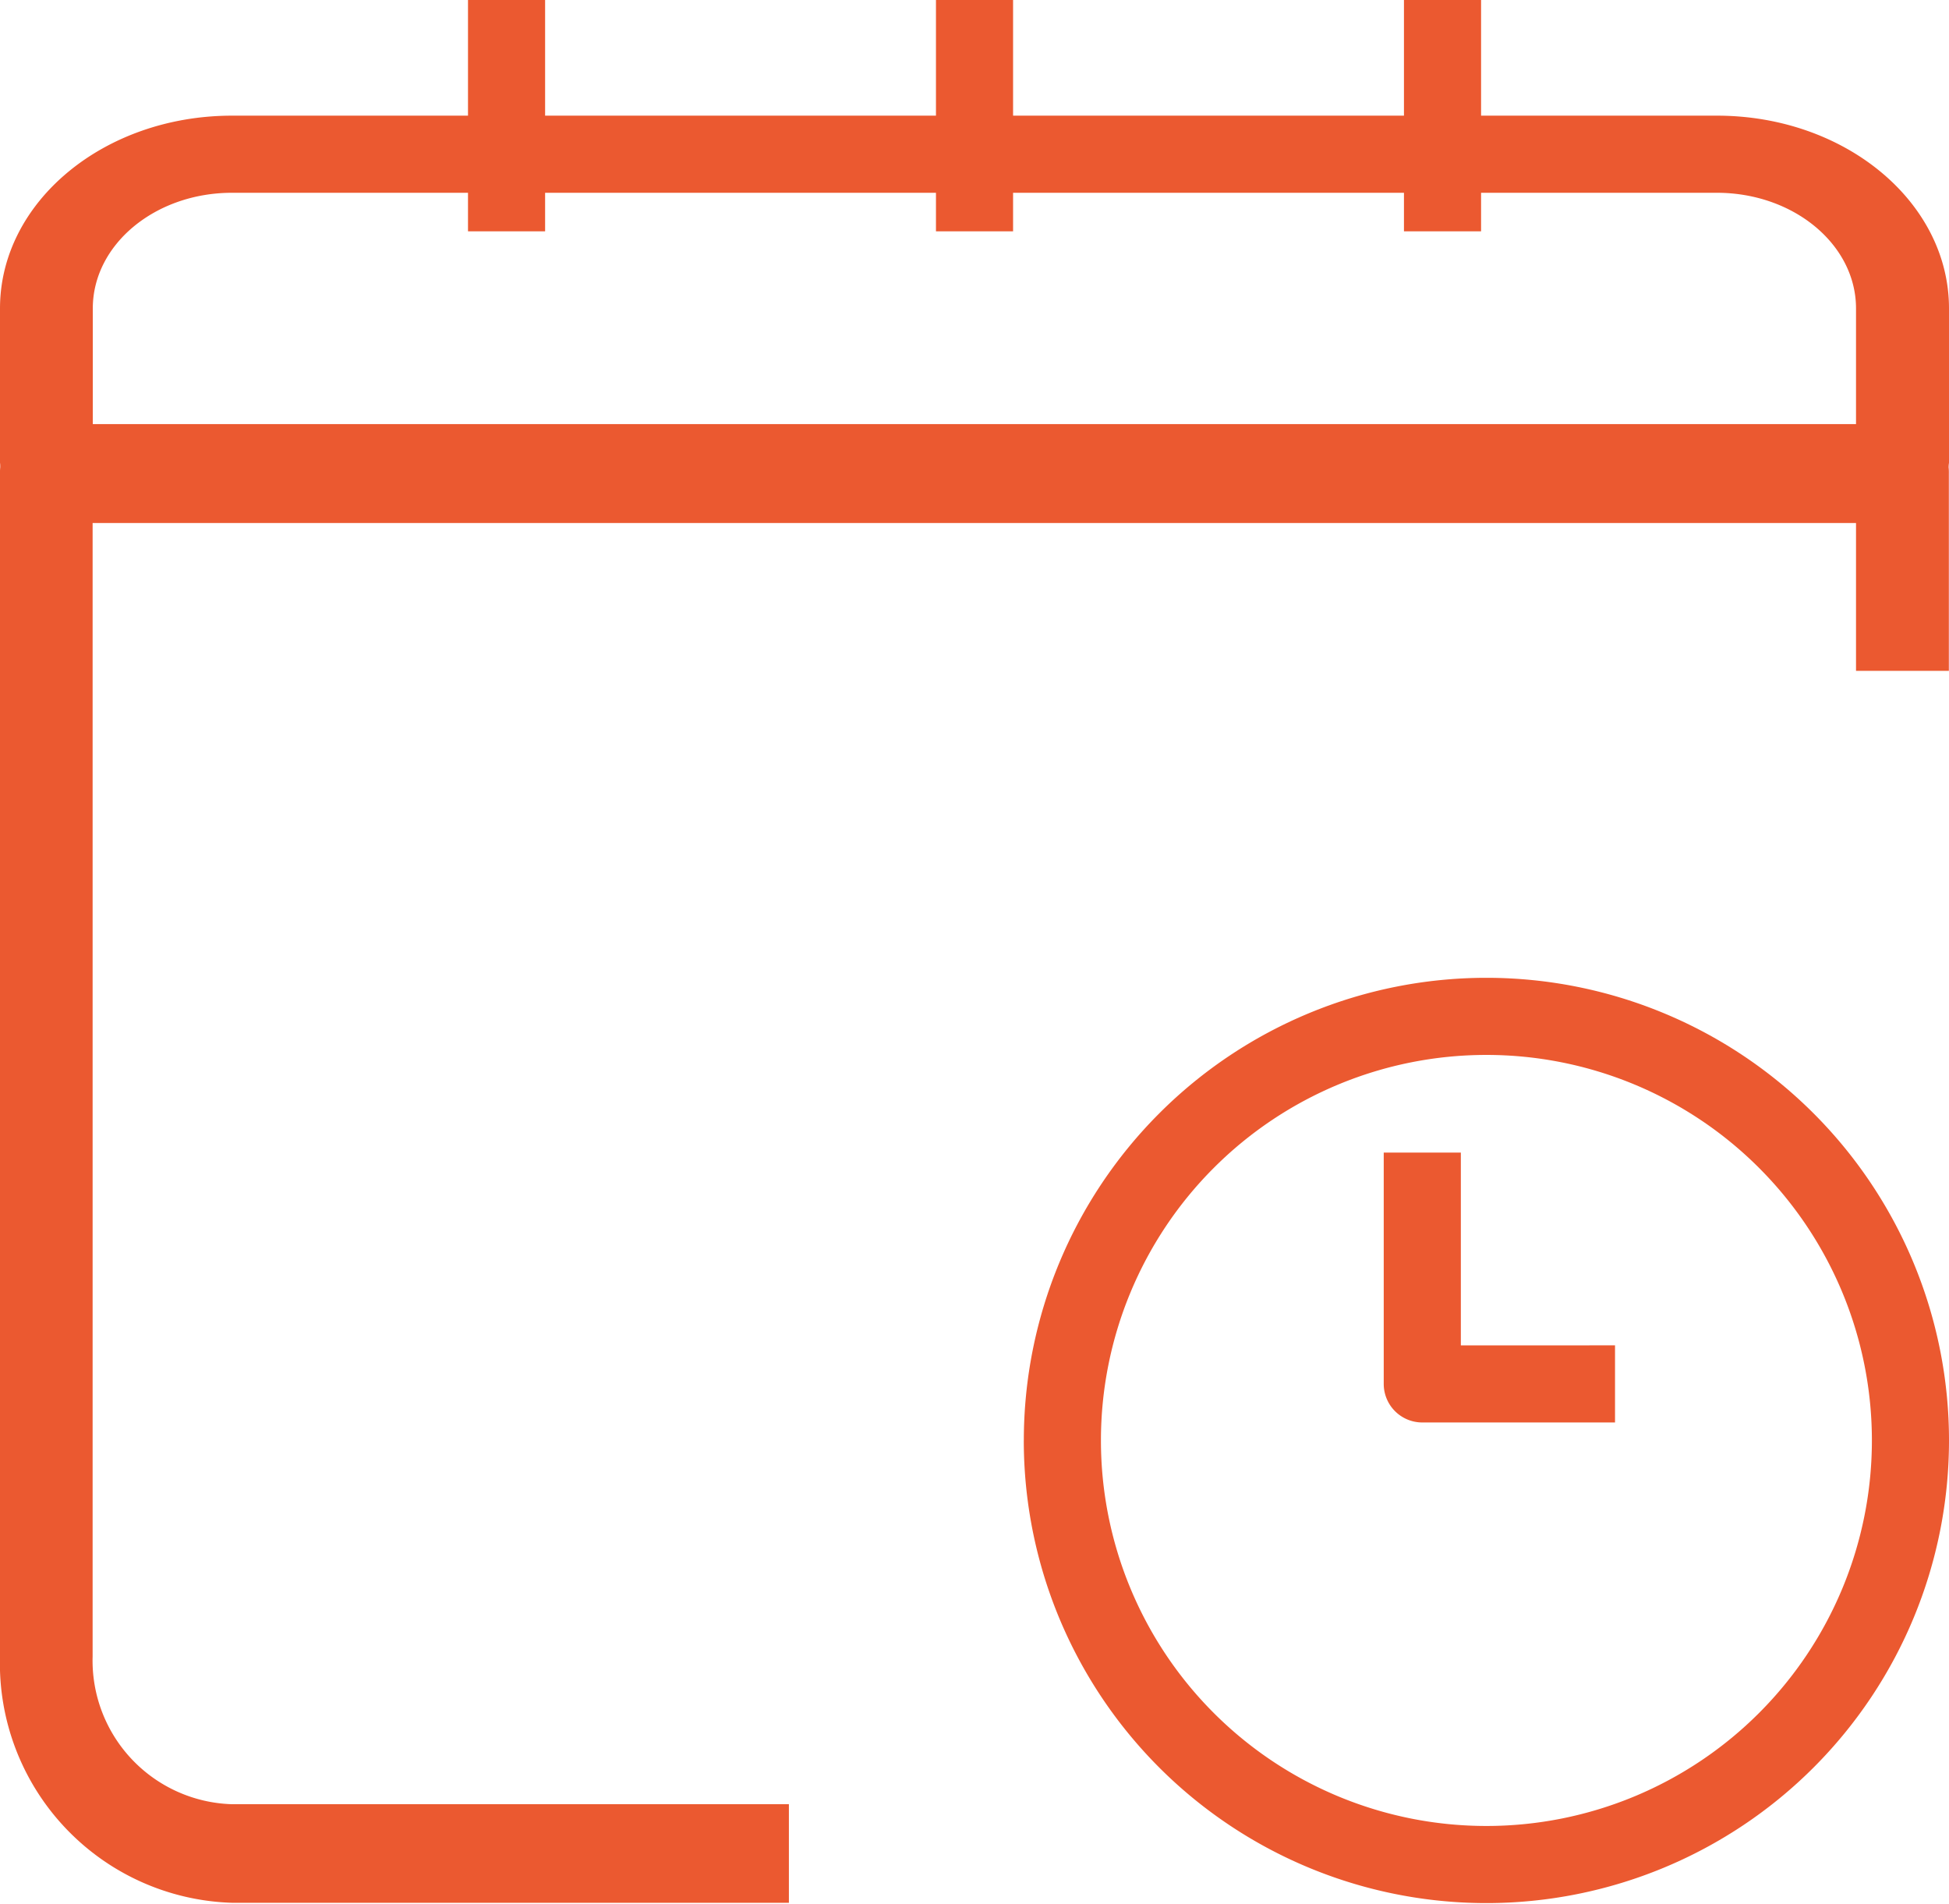 <svg xmlns="http://www.w3.org/2000/svg" xmlns:xlink="http://www.w3.org/1999/xlink" width="53.66" height="52.424" viewBox="0 0 53.66 52.424"><defs><clipPath id="a"><path d="M150,249h53.66v10.636H150Zm0,0" transform="translate(-150 -249)"/></clipPath><clipPath id="b"><path d="M150,475h53.66v40.783H150Zm0,0" transform="translate(-150 -475)"/></clipPath><clipPath id="c"><path d="M660,645h25.476v25.541H660Zm0,0" transform="translate(-660 -645)"/></clipPath></defs><g transform="translate(-150 -164.168)"><g transform="translate(150 167.345)" clip-path="url(#a)"><path d="M150,254.494c0-2.931,2.86-5.307,6.388-5.307h40.884c3.528,0,6.388,2.376,6.388,5.307v4.245a1.185,1.185,0,0,1-1.278,1.061h-51.1A1.185,1.185,0,0,1,150,258.739Zm6.388-3.184c-2.117,0-3.833,1.425-3.833,3.184v3.184H201.1v-3.184c0-1.758-1.716-3.184-3.833-3.184Zm0,0" transform="translate(-150 -249.18)" fill="#eb5930" fill-rule="evenodd"/></g><g transform="translate(150 175.809)" clip-path="url(#b)"><path d="M150,477.259a1.319,1.319,0,0,1,1.278-1.357h51.1a1.319,1.319,0,0,1,1.278,1.357v5.426H201.1v-4.069h-48.55v31.2a3.957,3.957,0,0,0,3.833,4.07H171.72V516.6H156.388A6.594,6.594,0,0,1,150,509.816Zm0,0" transform="translate(-150 -475.859)" fill="#eb5930" fill-rule="evenodd"/></g><path d="M716.785,164.168h2.123v6.368h-2.123Zm0,0" transform="translate(-541.016)" fill="#eb5930" fill-rule="evenodd"/><path d="M1000.18,164.168h2.123v6.368h-2.123Zm0,0" transform="translate(-811.526)" fill="#eb5930" fill-rule="evenodd"/><path d="M433.395,164.168h2.123v6.368h-2.123Zm0,0" transform="translate(-270.51)" fill="#eb5930" fill-rule="evenodd"/><g transform="translate(178.184 191.051)" clip-path="url(#c)"><path d="M672.842,648.06a10.613,10.613,0,1,0,10.613,10.613A10.613,10.613,0,0,0,672.842,648.06Zm-12.736,10.613a12.736,12.736,0,1,1,12.736,12.736A12.736,12.736,0,0,1,660.105,658.673Zm0,0" transform="translate(-660.102 -645.902)" fill="#eb5930" fill-rule="evenodd"/></g><path d="M973.963,849.619v-5.307H971.84v6.368a1.061,1.061,0,0,0,1.061,1.061h5.307v-2.123Zm0,0" transform="translate(-783.743 -648.414)" fill="#eb5930" fill-rule="evenodd"/></g></svg>